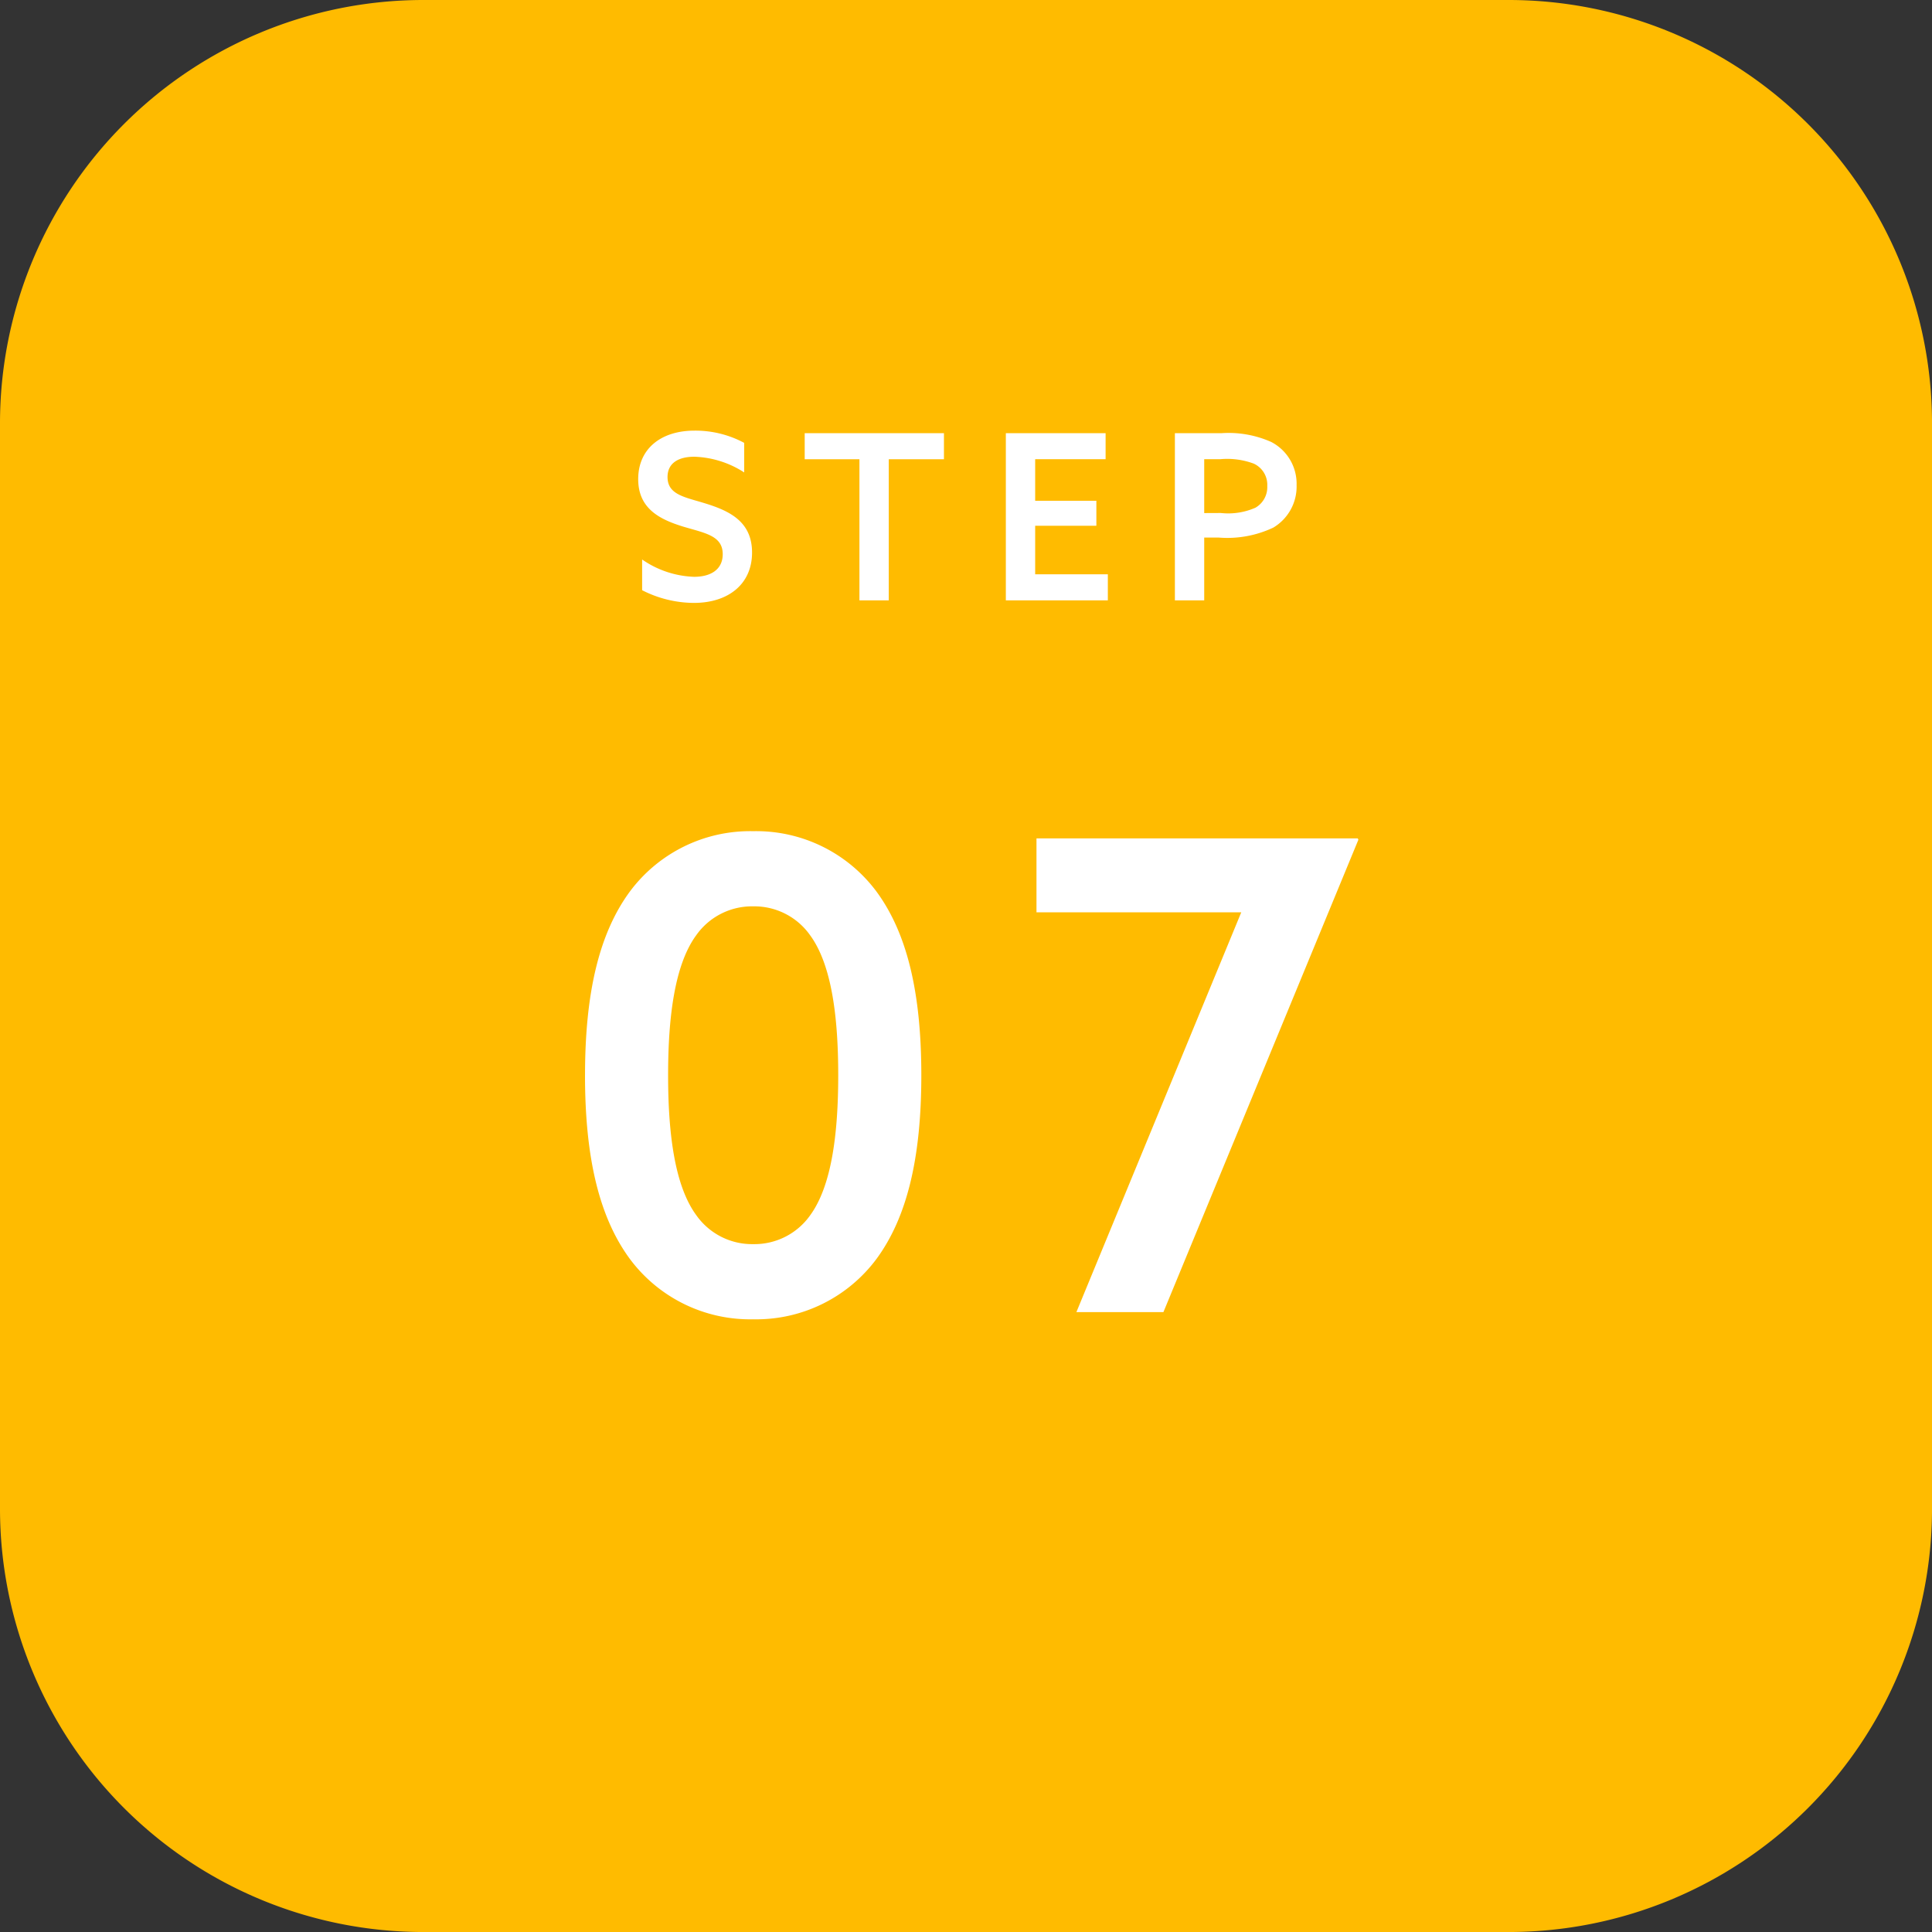 <svg xmlns="http://www.w3.org/2000/svg" width="100.393" height="100.394" viewBox="0 0 100.393 100.394">
  <rect x="0" y="0" width="100.393" height="100.394" fill="#333333" stroke="none"/>
  <g id="step07" transform="translate(-143 -2777.09)">
    <g id="ol">
      <path id="パス_201026" data-name="パス 201026" d="M22,0H78.394a22,22,0,0,1,22,22V78.394a22,22,0,0,1-22,22H22a22,22,0,0,1-22-22V22A22,22,0,0,1,22,0Z" transform="translate(143 2777.09)" fill="#fb0"/>
      <path id="パス_201025" data-name="パス 201025" d="M-16.83-.528a5.967,5.967,0,0,0,2.688.66c1.8,0,3.024-.984,3.024-2.616,0-1.6-1.152-2.16-2.436-2.556-1.044-.324-1.956-.444-1.956-1.368,0-.732.576-1.056,1.392-1.056a5.067,5.067,0,0,1,2.592.816V-8.184a5.369,5.369,0,0,0-2.58-.636c-1.752,0-2.928.948-2.928,2.52,0,1.548,1.14,2.1,2.352,2.472,1.128.336,2.04.468,2.04,1.428,0,.8-.624,1.176-1.488,1.176a5.038,5.038,0,0,1-2.7-.9ZM-5.538,0h1.524V-7.332h2.868V-8.688H-8.382v1.356h2.844ZM2.07,0h5.3V-1.356H3.594v-2.52h3.18v-1.3H3.594v-2.16h3.66V-8.688H2.07Zm8.784,0h1.524V-3.264h.744a5.591,5.591,0,0,0,2.844-.516,2.48,2.48,0,0,0,1.212-2.208,2.443,2.443,0,0,0-1.32-2.244,5.45,5.45,0,0,0-2.58-.456H10.854Zm1.524-4.536v-2.8h.84a3.963,3.963,0,0,1,1.728.228,1.208,1.208,0,0,1,.708,1.164,1.23,1.23,0,0,1-.612,1.128,3.512,3.512,0,0,1-1.8.276Z" transform="translate(193.197 2808.287)" fill="#fff"/>
      <path id="パス_201024" data-name="パス 201024" d="M-15.283-12.308c0-3.026.34-5.746,1.462-7.276a3.546,3.546,0,0,1,2.958-1.5,3.546,3.546,0,0,1,2.958,1.5c1.122,1.53,1.462,4.25,1.462,7.276S-6.783-6.562-7.9-5.032a3.546,3.546,0,0,1-2.958,1.5,3.546,3.546,0,0,1-2.958-1.5C-14.943-6.562-15.283-9.282-15.283-12.308Zm-4.318,0c0,4.318.748,7.378,2.312,9.52A7.786,7.786,0,0,0-10.863.374,7.786,7.786,0,0,0-4.437-2.788c1.564-2.142,2.312-5.2,2.312-9.52s-.748-7.378-2.312-9.52a7.786,7.786,0,0,0-6.426-3.162,7.786,7.786,0,0,0-6.426,3.162C-18.853-19.686-19.6-16.626-19.6-12.308ZM5.933,0h4.522L20.587-24.548l-.034-.068H3.859v3.842H14.5Z" transform="translate(193 2845.271)" fill="#fff"/>
    </g>
  </g>
</svg>
